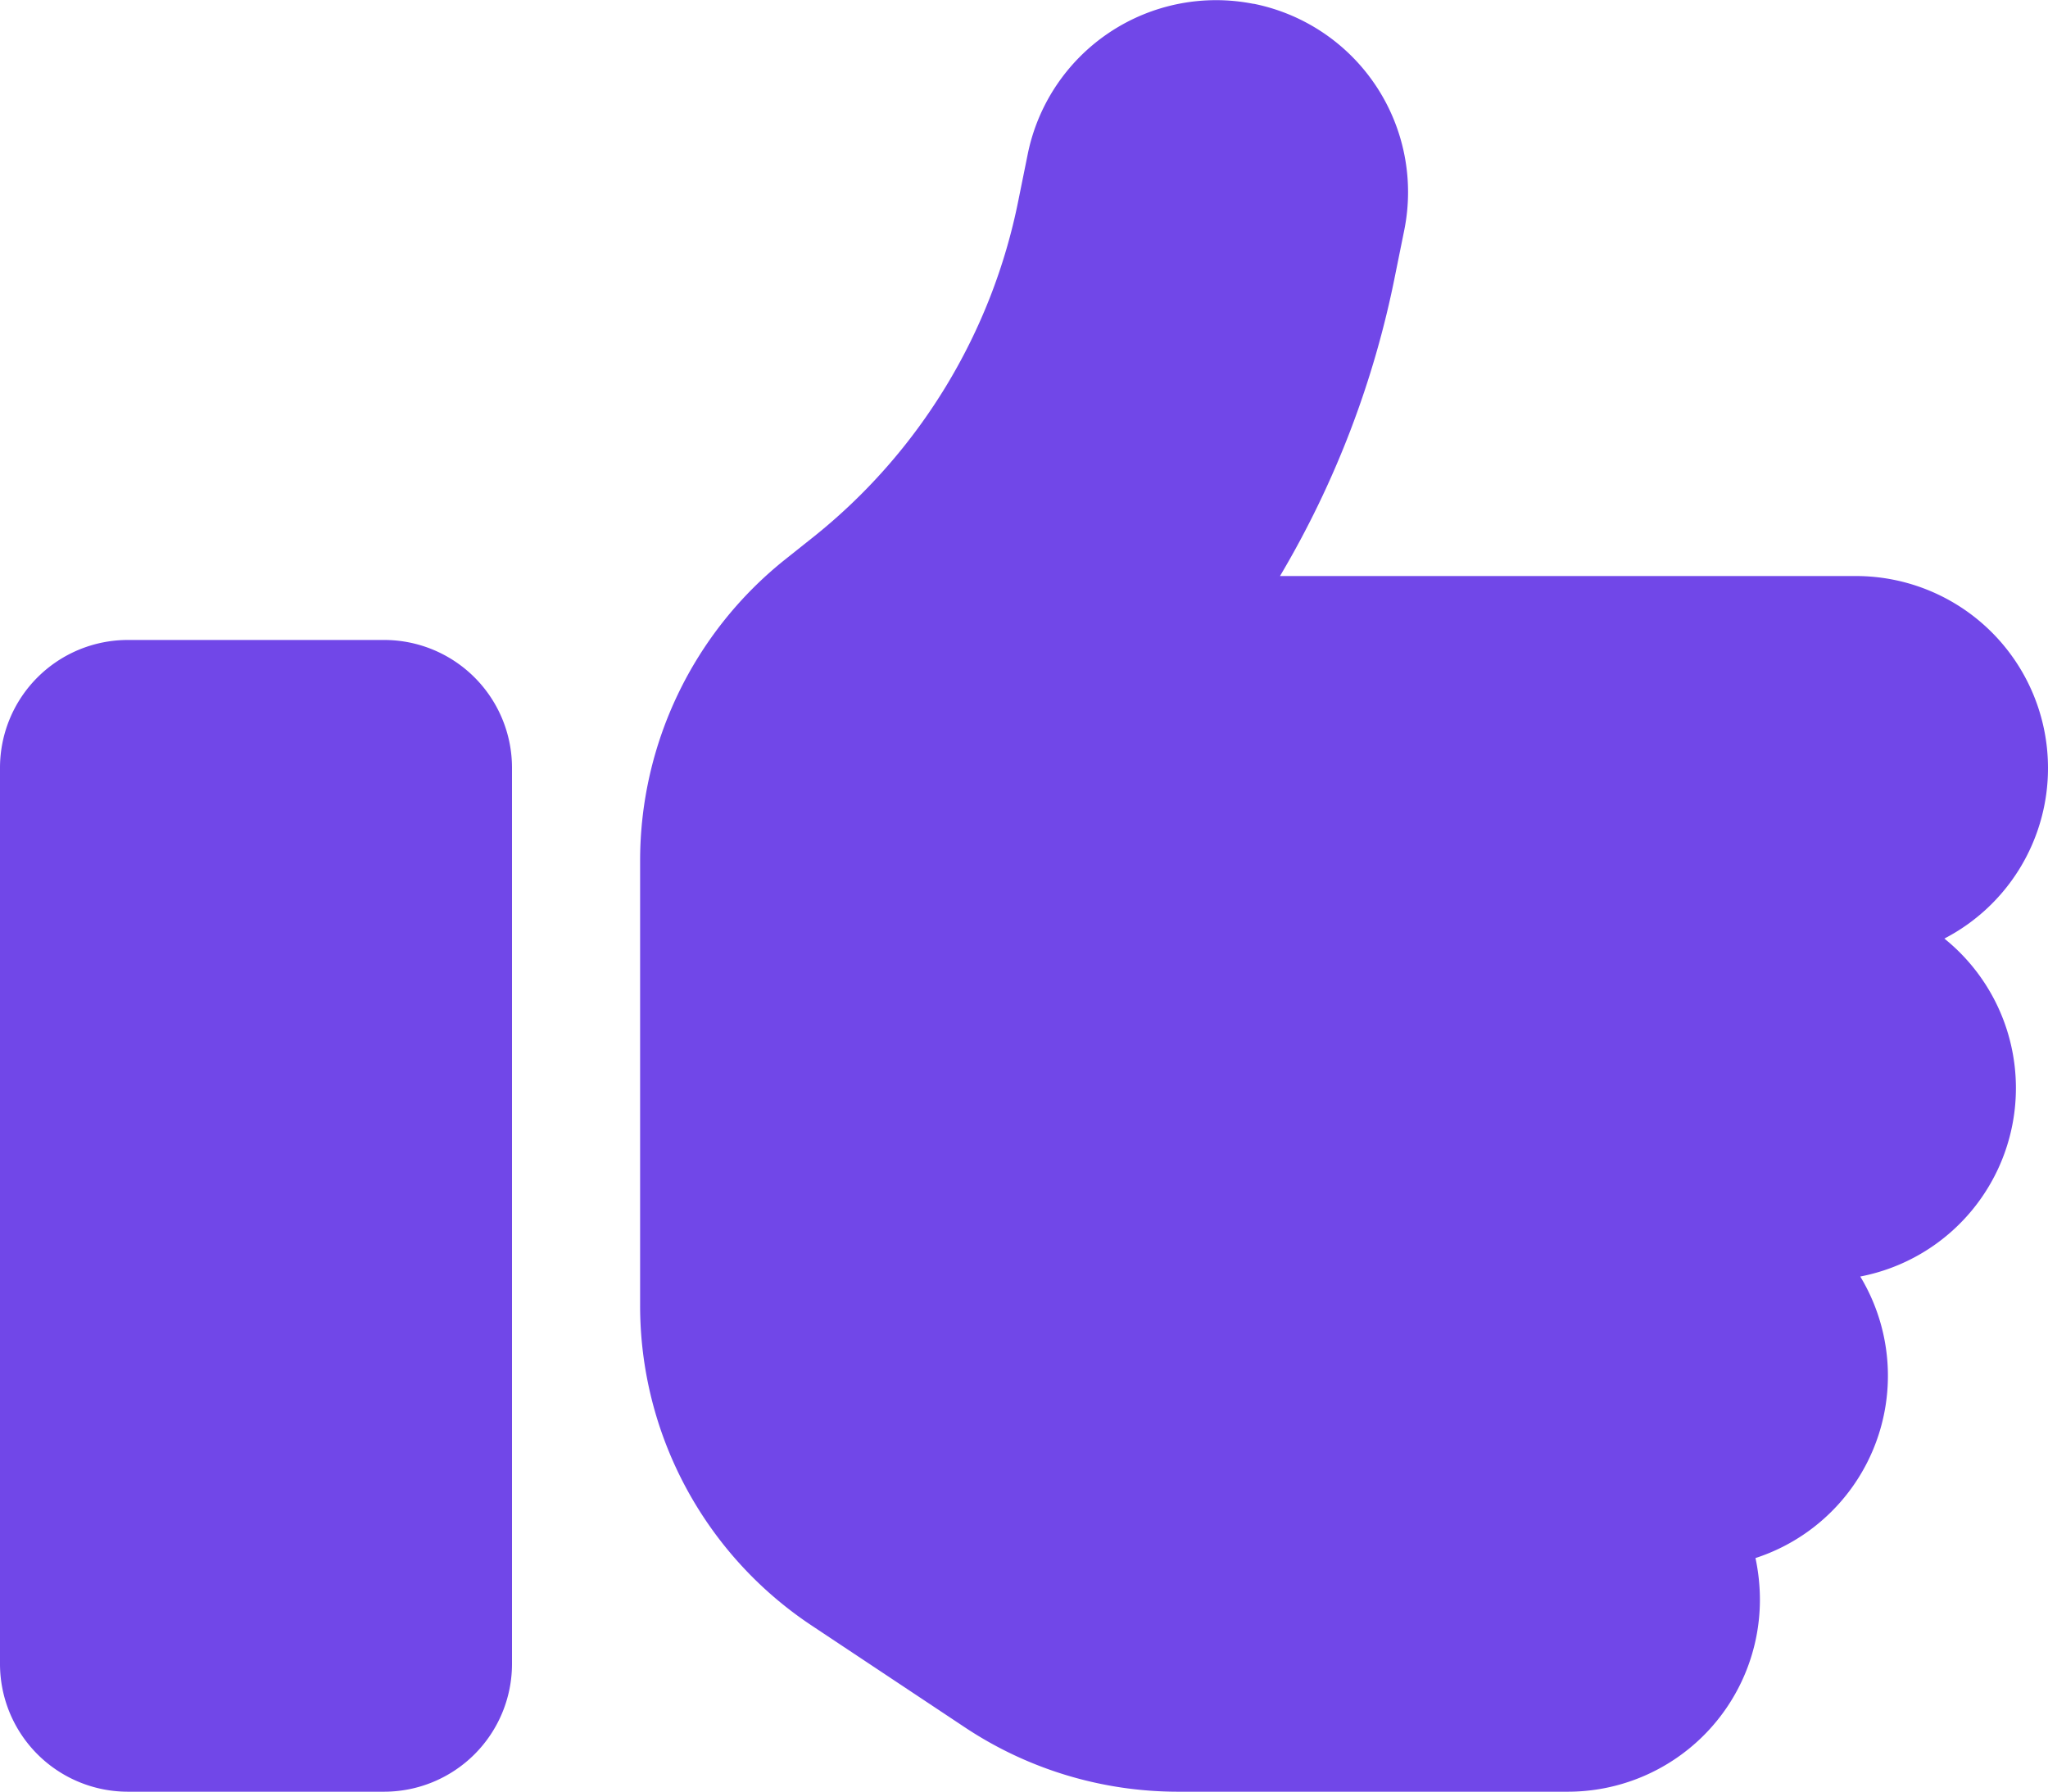 <svg xmlns="http://www.w3.org/2000/svg" width="18" height="15.751" viewBox="0 0 18 15.751">
  <defs>
    <style>
      .cls-1 {
        fill: #7147e8;
      }
    </style>
  </defs>
  <path id="Tracé_6582" data-name="Tracé 6582" class="cls-1" d="M11.018-14.593a1.689,1.689,0,0,1,1.325,1.986l-.081.4A8.381,8.381,0,0,1,11.25-9.562h5.063A1.688,1.688,0,0,1,18-7.875a1.687,1.687,0,0,1-.911,1.5,1.687,1.687,0,0,1,.629,1.315,1.687,1.687,0,0,1-1.368,1.656,1.688,1.688,0,0,1,.243.875,1.685,1.685,0,0,1-1.164,1.6,1.766,1.766,0,0,1,.039.366,1.688,1.688,0,0,1-1.687,1.688H10.354A3.382,3.382,0,0,1,8.48.559l-1.354-.9a3.375,3.375,0,0,1-1.5-2.809V-7.063A3.387,3.387,0,0,1,6.891-9.7l.26-.207a5.05,5.05,0,0,0,1.8-2.96l.081-.4a1.689,1.689,0,0,1,1.986-1.325ZM1.125-9h2.25A1.124,1.124,0,0,1,4.5-7.875V0A1.124,1.124,0,0,1,3.375,1.125H1.125A1.124,1.124,0,0,1,0,0V-7.875A1.124,1.124,0,0,1,1.125-9Z" transform="translate(0 14.626)"/>
</svg>

